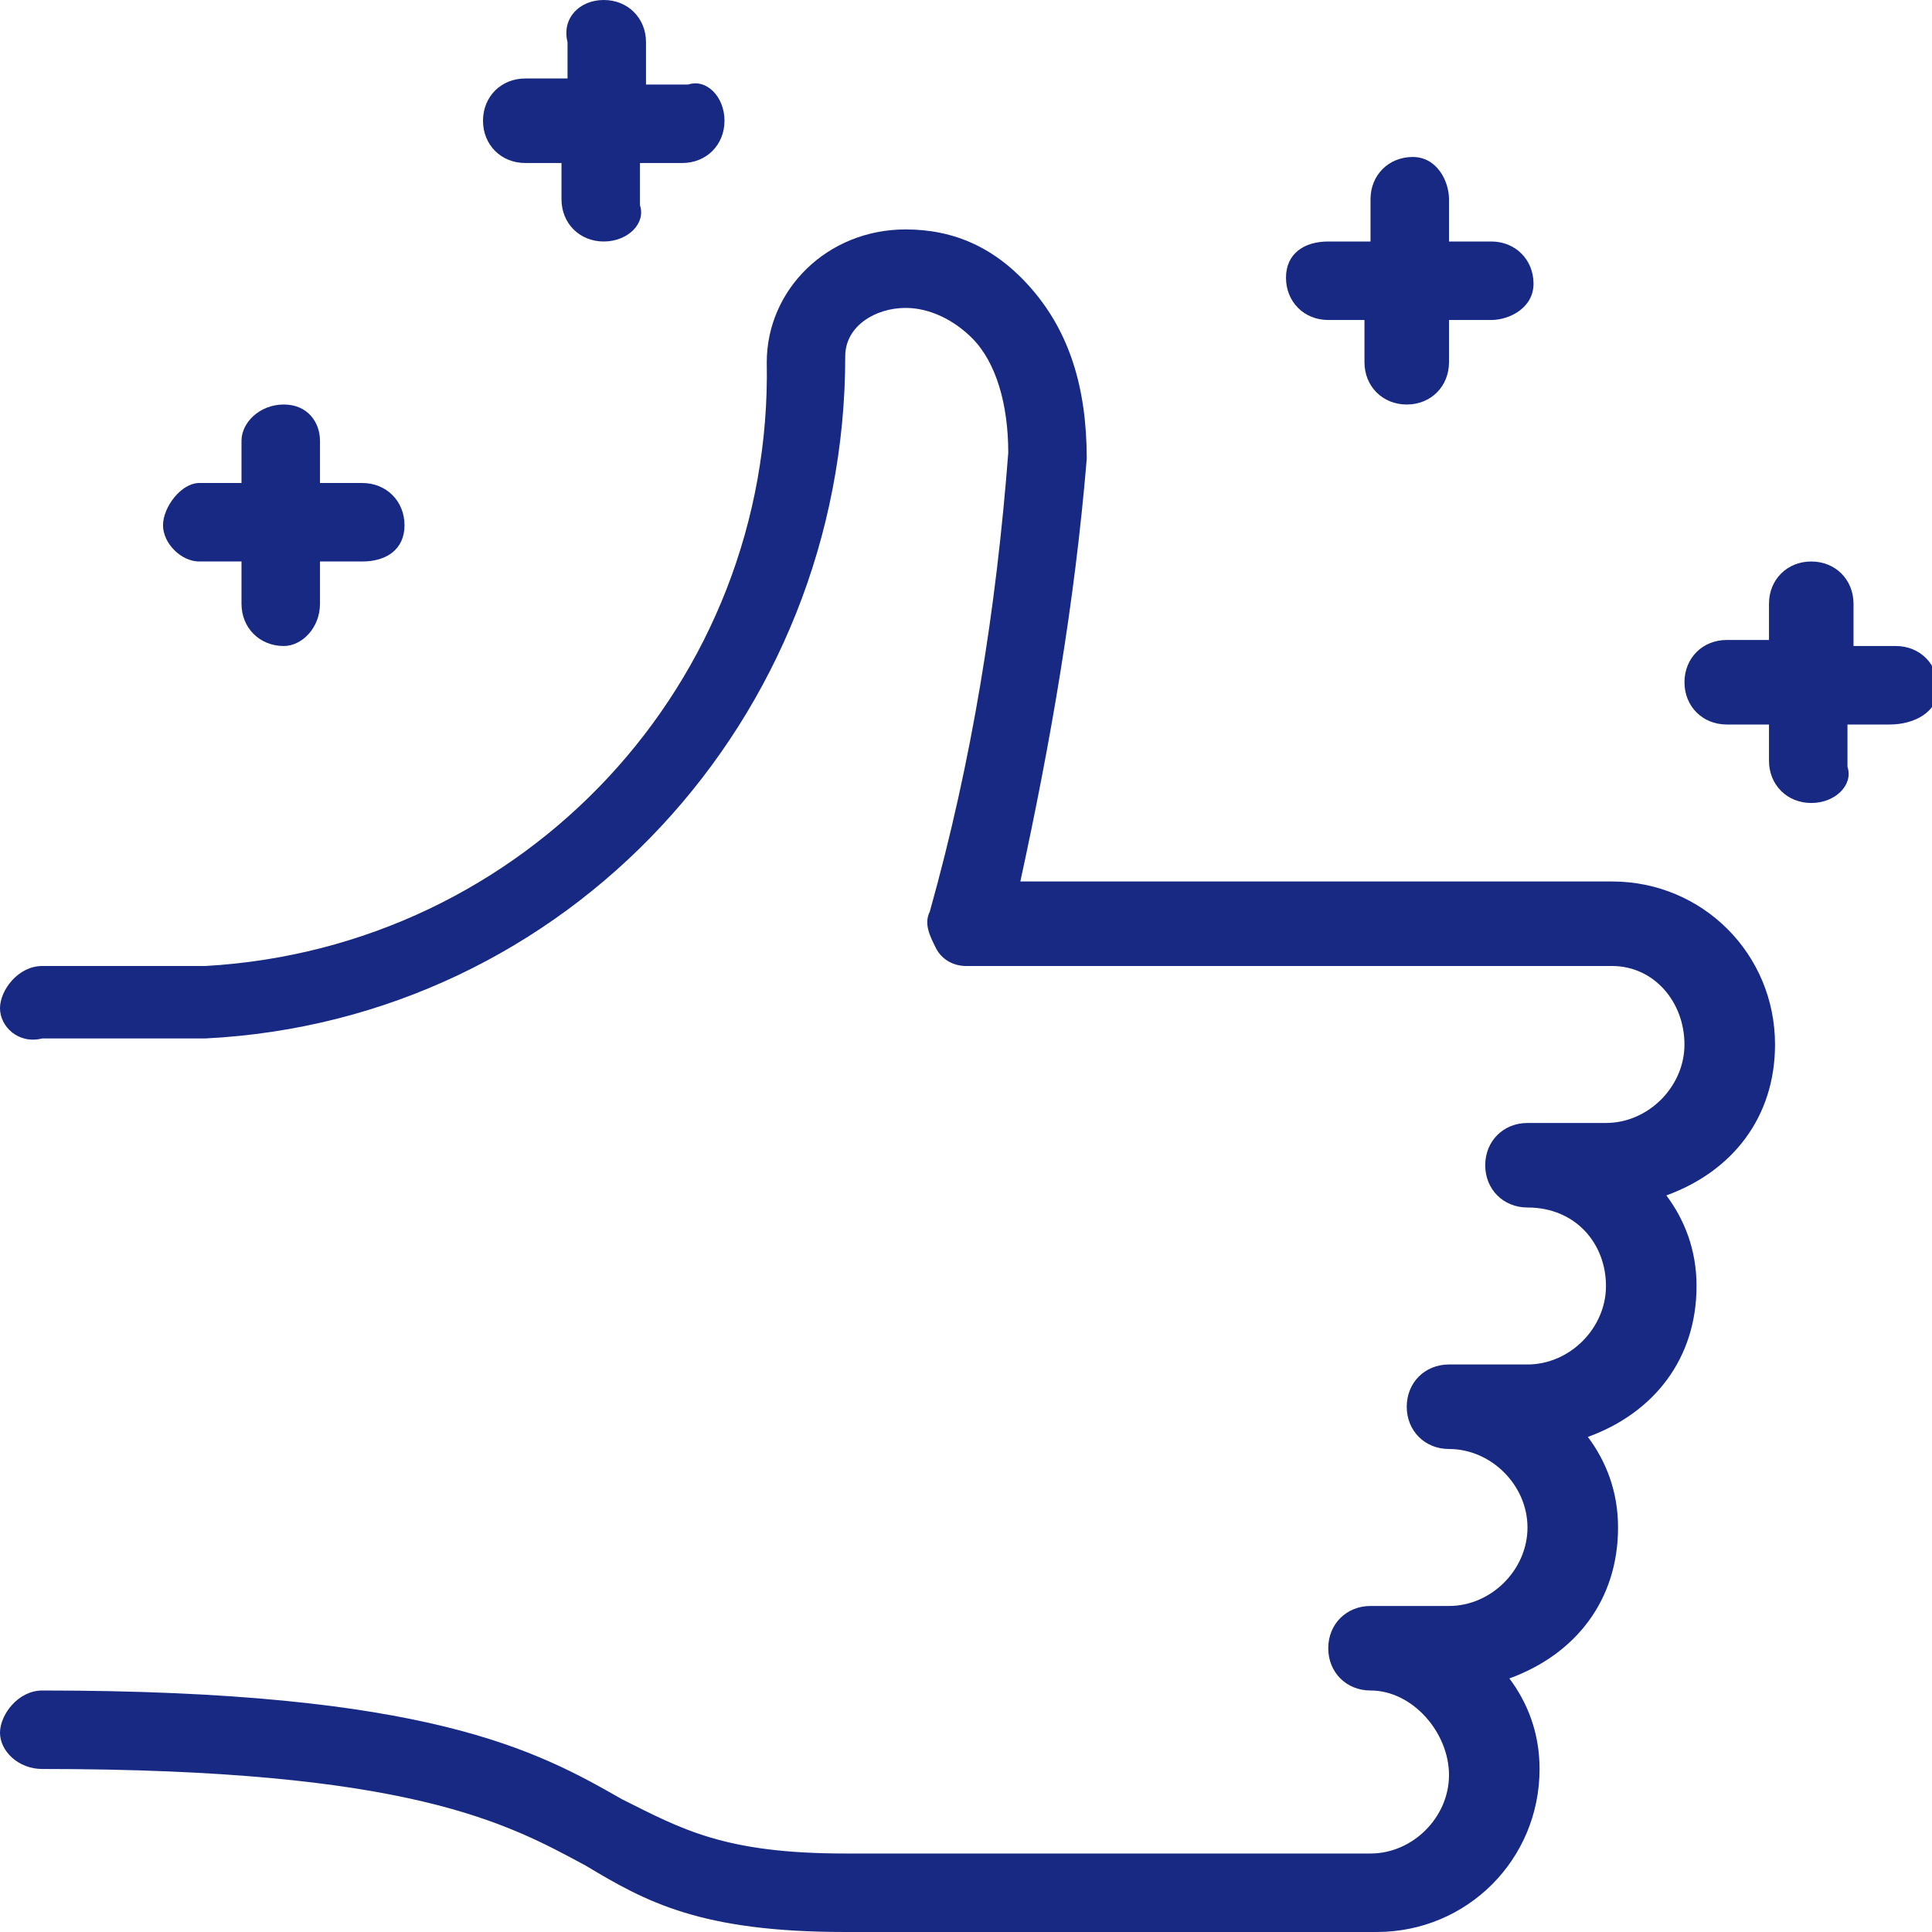 <?xml version="1.0" encoding="utf-8"?>
<!-- Generator: Adobe Illustrator 24.0.1, SVG Export Plug-In . SVG Version: 6.00 Build 0)  -->
<svg version="1.1" id="Ebene_1" xmlns="http://www.w3.org/2000/svg" xmlns:xlink="http://www.w3.org/1999/xlink" x="0px" y="0px"
	 viewBox="0 0 32 32" style="enable-background:new 0 0 32 32;" xml:space="preserve">
<style type="text/css">
	.st0{fill:#172983;}
</style>
<path class="st0" d="M14,32c-2.4,0-3.3-0.5-4.3-1.1c-1.3-0.7-2.9-1.6-9-1.6C0.3,29.3,0,29,0,28.7S0.3,28,0.7,28c6.4,0,8.2,1,9.6,1.8
	c1,0.5,1.7,0.9,3.7,0.9h8.7c0.7,0,1.3-0.6,1.3-1.3S23.4,28,22.7,28c-0.4,0-0.7-0.3-0.7-0.7s0.3-0.7,0.7-0.7H24
	c0.7,0,1.3-0.6,1.3-1.3S24.7,24,24,24c-0.4,0-0.7-0.3-0.7-0.7s0.3-0.7,0.7-0.7h1.3c0.7,0,1.3-0.6,1.3-1.3S26.1,20,25.3,20
	c-0.4,0-0.7-0.3-0.7-0.7s0.3-0.7,0.7-0.7h1.3c0.7,0,1.3-0.6,1.3-1.3S27.4,16,26.7,16H16c-0.2,0-0.4-0.1-0.5-0.3
	c-0.1-0.2-0.2-0.4-0.1-0.6c0.7-2.5,1.1-5,1.3-7.6c0-0.8-0.2-1.5-0.6-1.9c-0.3-0.3-0.7-0.5-1.1-0.5c-0.5,0-1,0.3-1,0.8
	c0,6-4.6,11-10.6,11.3l-2.7,0C0.3,17.3,0,17,0,16.7S0.3,16,0.7,16h2.7c5.3-0.3,9.4-4.7,9.3-10c0-1.2,1-2.2,2.3-2.2
	c0.8,0,1.5,0.3,2.1,1C17.7,5.5,18,6.4,18,7.6c-0.2,2.4-0.6,4.7-1.1,7h9.8c1.5,0,2.7,1.2,2.7,2.7c0,1.2-0.7,2.1-1.8,2.5
	c0.3,0.4,0.5,0.9,0.5,1.5c0,1.2-0.7,2.1-1.8,2.5c0.3,0.4,0.5,0.9,0.5,1.5c0,1.2-0.7,2.1-1.8,2.5c0.3,0.4,0.5,0.9,0.5,1.5
	c0,1.5-1.2,2.7-2.7,2.7H14z"/>
<path class="st0" d="M4.7,10.7C4.3,10.7,4,10.4,4,10V9.3H3.3C3,9.3,2.7,9,2.7,8.7S3,8,3.3,8H4V7.3C4,7,4.3,6.7,4.7,6.7
	S5.3,7,5.3,7.3V8H6c0.4,0,0.7,0.3,0.7,0.7S6.4,9.3,6,9.3H5.3V10C5.3,10.4,5,10.7,4.7,10.7z"/>
<path class="st0" d="M10,4C9.6,4,9.3,3.7,9.3,3.3V2.7H8.7C8.3,2.7,8,2.4,8,2s0.3-0.7,0.7-0.7h0.7V0.7C9.3,0.3,9.6,0,10,0
	s0.7,0.3,0.7,0.7v0.7h0.7C11.7,1.3,12,1.6,12,2s-0.3,0.7-0.7,0.7h-0.7v0.7C10.7,3.7,10.4,4,10,4z"/>
<path class="st0" d="M23.3,6.7c-0.4,0-0.7-0.3-0.7-0.7V5.3H22c-0.4,0-0.7-0.3-0.7-0.7S21.6,4,22,4h0.7V3.3c0-0.4,0.3-0.7,0.7-0.7
	S24,3,24,3.3V4h0.7c0.4,0,0.7,0.3,0.7,0.7S25,5.3,24.7,5.3H24V6C24,6.4,23.7,6.7,23.3,6.7z"/>
<path class="st0" d="M30,13.3c-0.4,0-0.7-0.3-0.7-0.7V12h-0.7c-0.4,0-0.7-0.3-0.7-0.7s0.3-0.7,0.7-0.7h0.7V10c0-0.4,0.3-0.7,0.7-0.7
	s0.7,0.3,0.7,0.7v0.7h0.7c0.4,0,0.7,0.3,0.7,0.7S31.7,12,31.3,12h-0.7v0.7C30.7,13,30.4,13.3,30,13.3z"/>
</svg>

